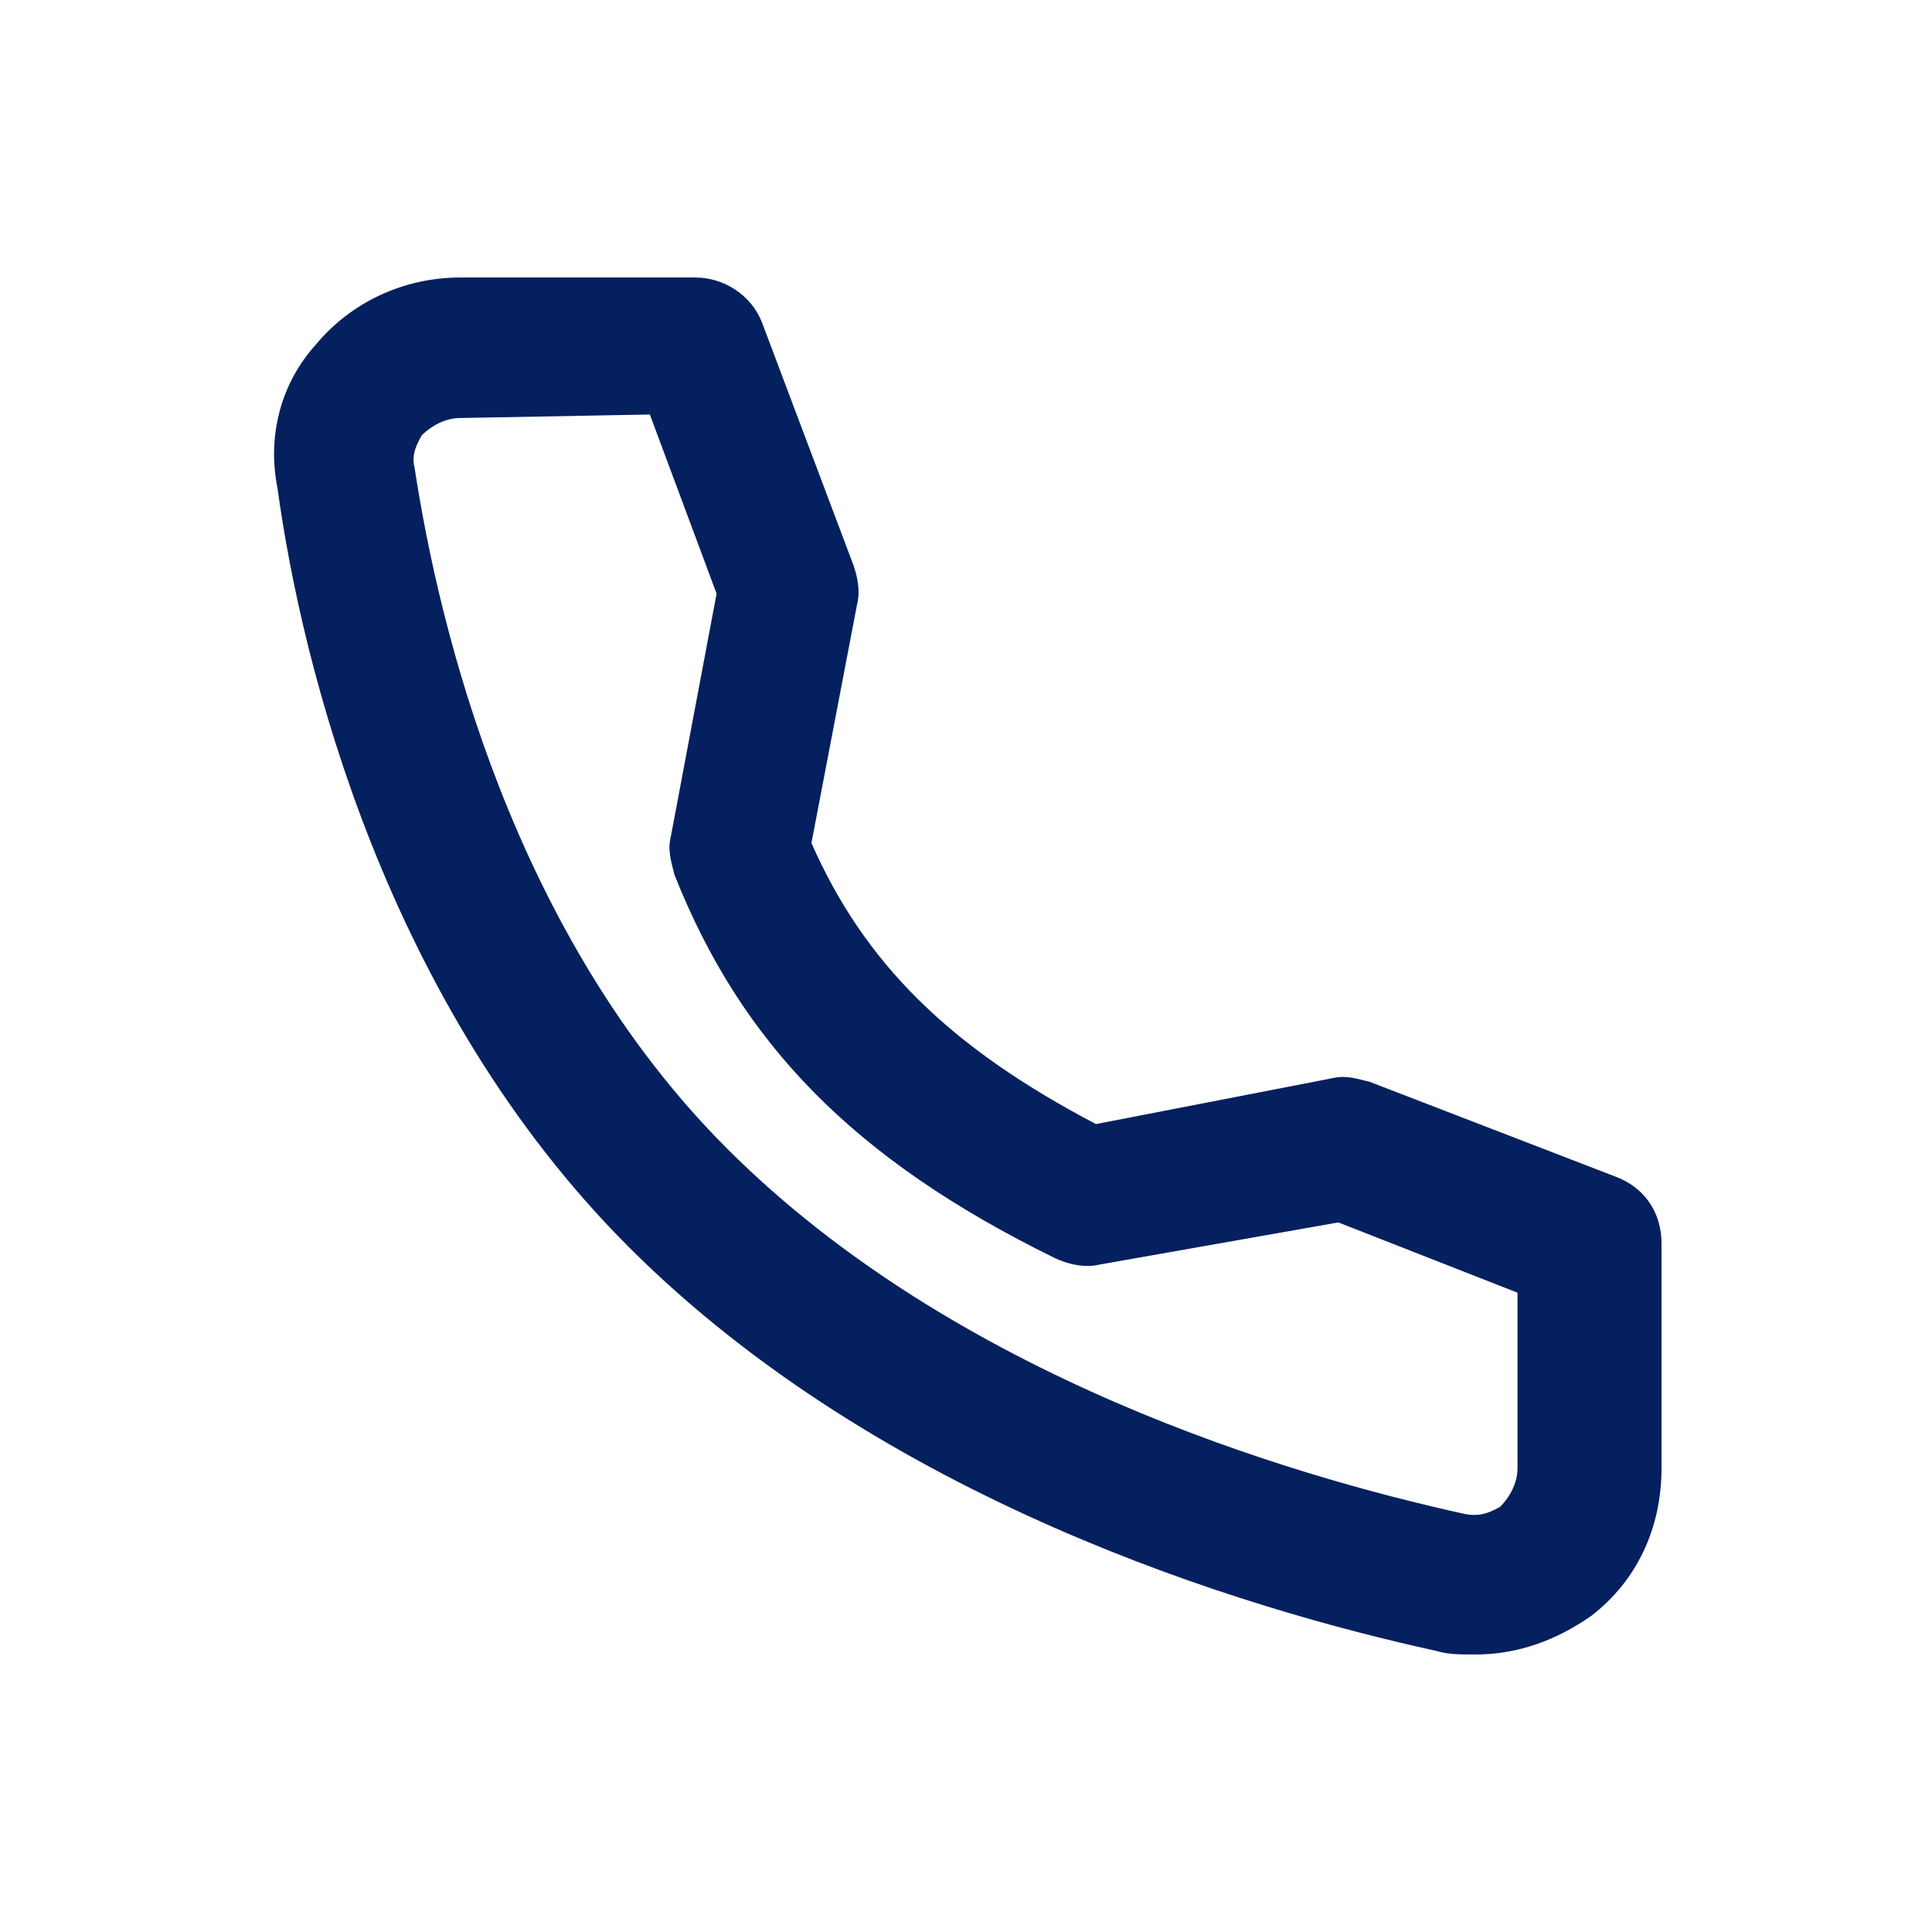 <?xml version="1.0" encoding="UTF-8"?>
<!-- Generator: Adobe Illustrator 27.1.1, SVG Export Plug-In . SVG Version: 6.00 Build 0)  -->
<svg xmlns="http://www.w3.org/2000/svg" xmlns:xlink="http://www.w3.org/1999/xlink" version="1.1" id="Layer_1" x="0px" y="0px" viewBox="0 0 55 55" style="enable-background:new 0 0 55 55;" xml:space="preserve">
<style type="text/css">
	.st0{fill:#05205E;}
</style>
<g>
	<path class="st0" d="M42,47.1c-0.4,0-0.8,0-1.1-0.1c-5.5-1.2-15.8-4.3-23-11.5c-6.9-6.9-9.3-16.5-10-21.6C7.6,12.4,8,10.9,9,9.8   c1-1.2,2.5-1.9,4.1-1.9h6.7c0.8,0,1.6,0.5,1.9,1.3l2.6,6.9c0.1,0.3,0.2,0.7,0.1,1.1L23.1,24c1.5,3.4,3.9,5.8,8.1,8l6.7-1.3   c0.4-0.1,0.7,0,1.1,0.1l7,2.7c0.8,0.3,1.3,1,1.3,1.9v6.4c0,1.7-0.7,3.2-2,4.2C44.3,46.7,43.2,47.1,42,47.1z M13.1,11.9   c-0.4,0-0.8,0.2-1.1,0.5c-0.1,0.2-0.3,0.5-0.2,0.9c0.7,4.6,2.8,13.3,8.9,19.4c6.5,6.5,16,9.3,21,10.4c0.5,0.1,0.8-0.1,1-0.2   c0.3-0.3,0.5-0.7,0.5-1.1v-5l-5.1-2L31.3,36c-0.4,0.1-0.9,0-1.3-0.2c-5.7-2.8-8.9-6.1-10.8-10.9c-0.1-0.4-0.2-0.7-0.1-1.1l1.3-6.9   l-1.9-5.1L13.1,11.9C13.1,11.9,13.1,11.9,13.1,11.9z"></path>
</g>
</svg>
